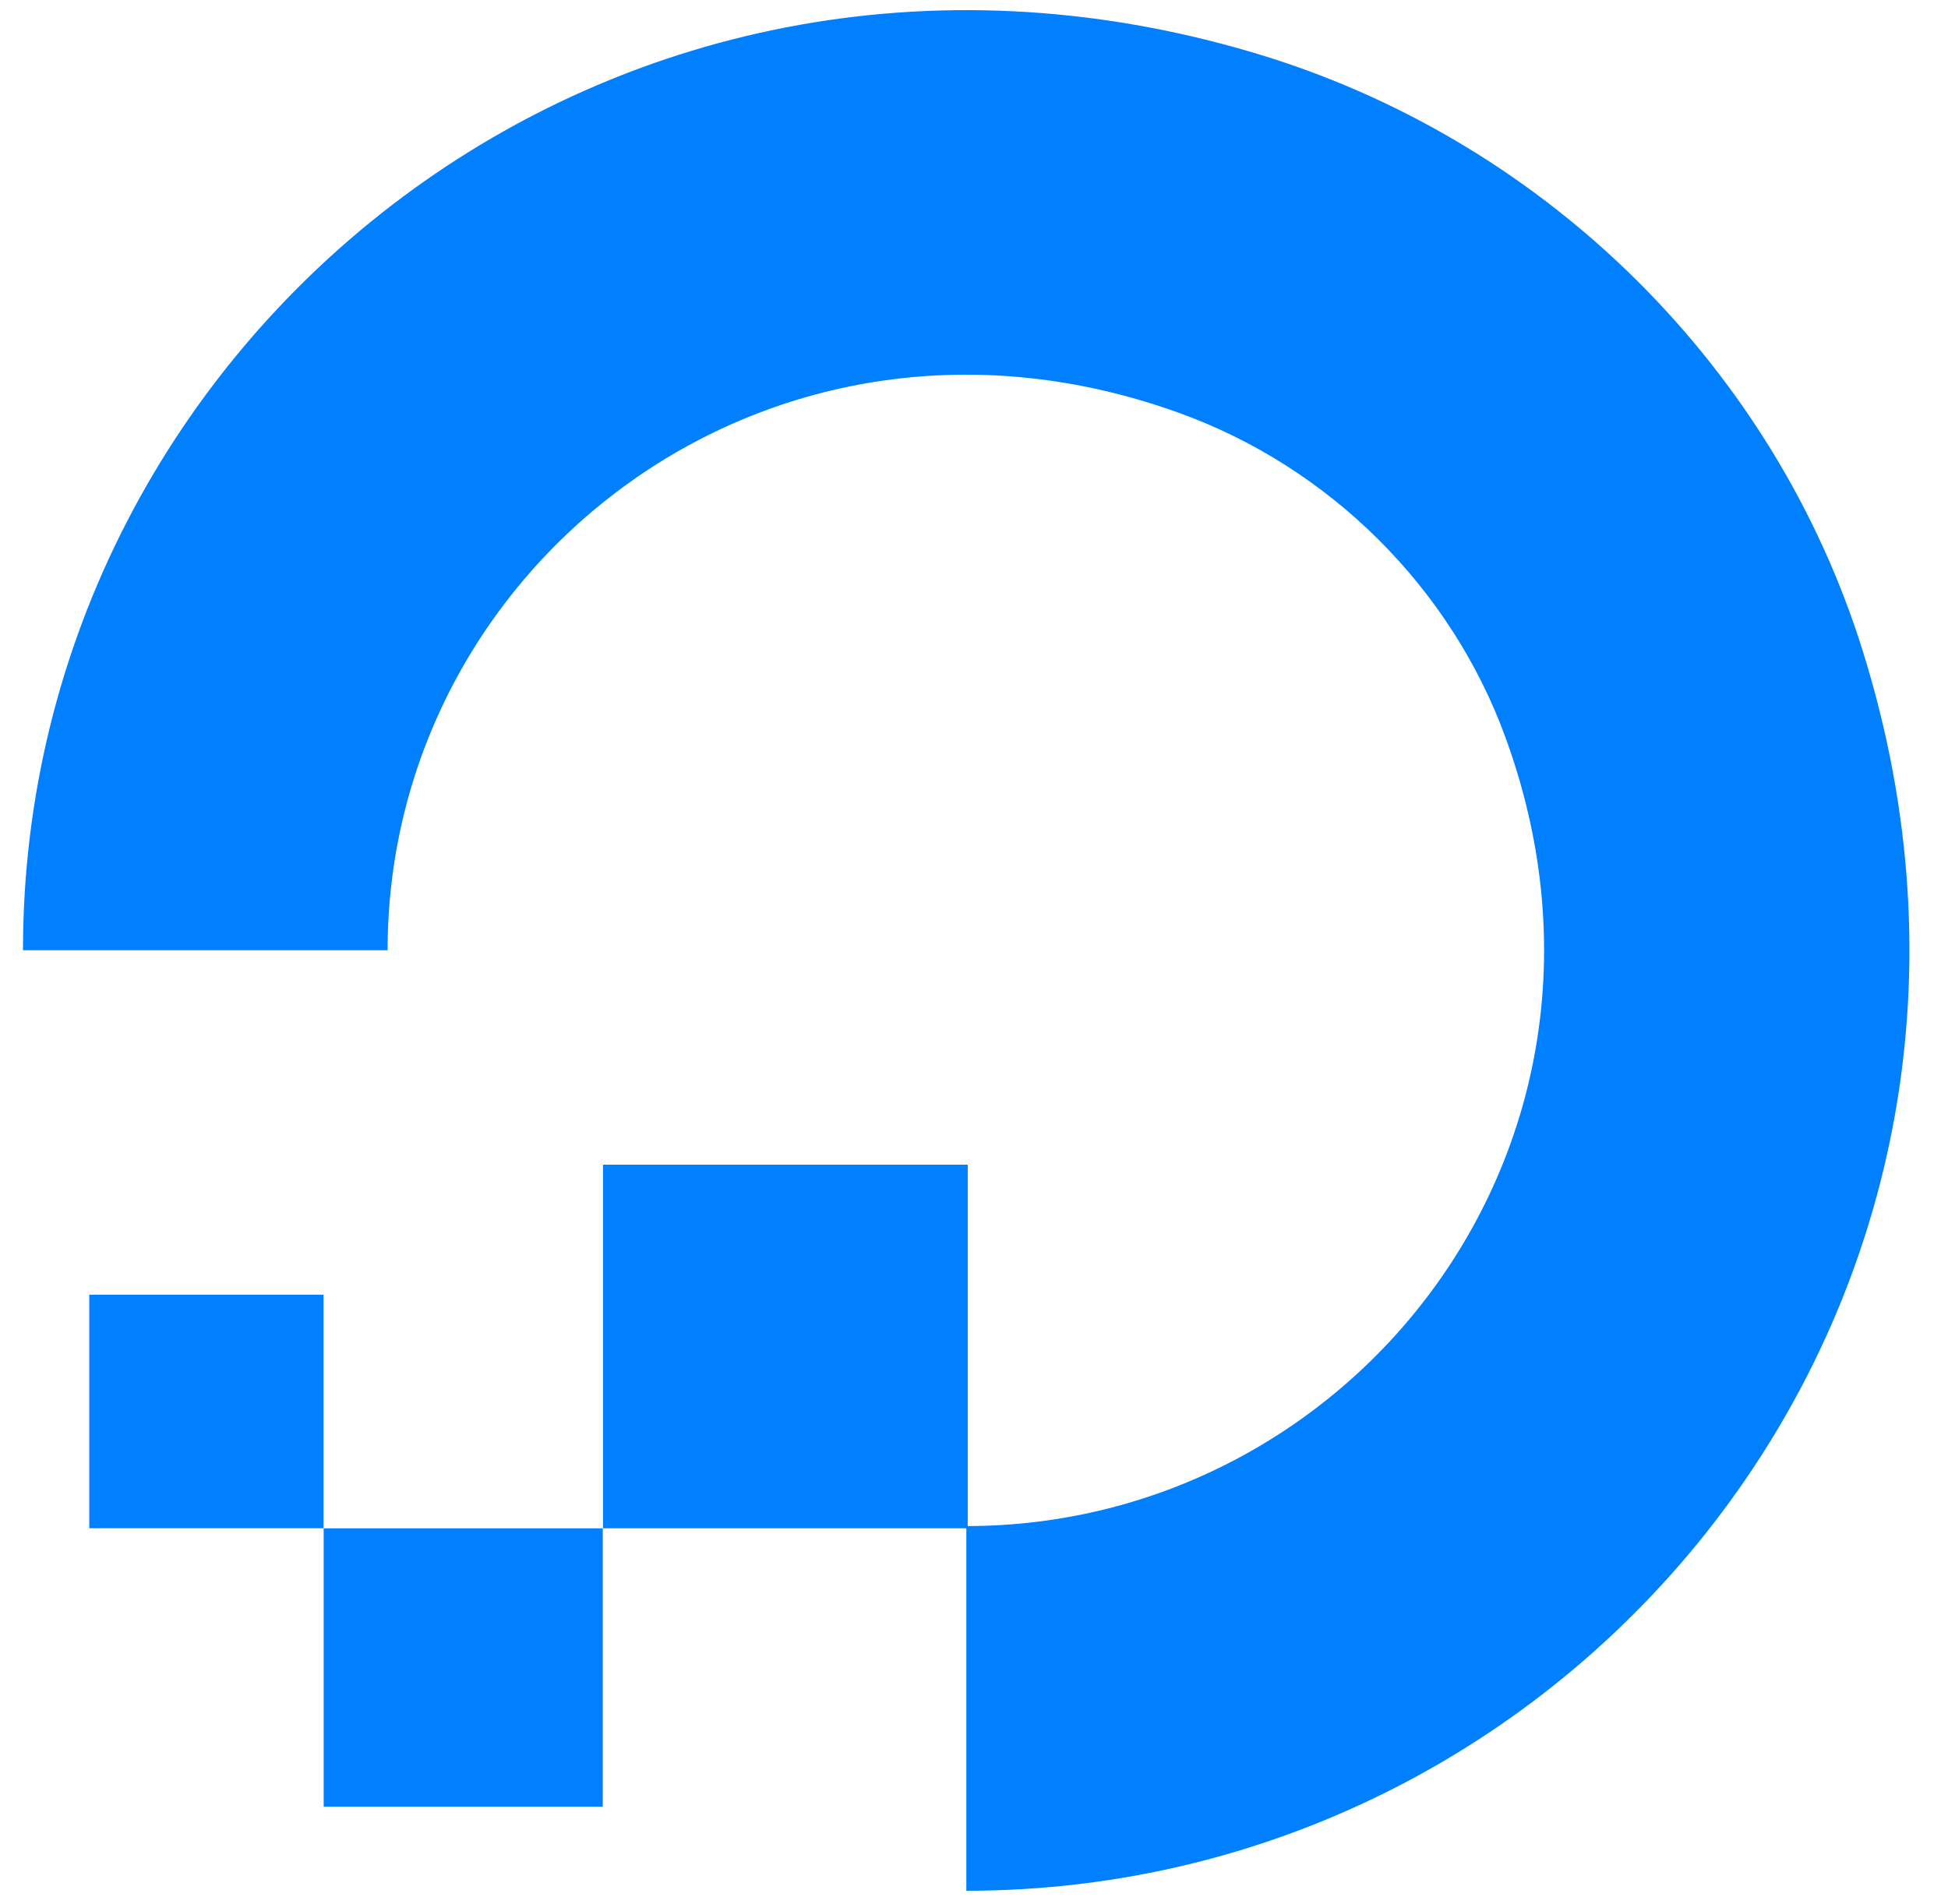 <svg width="45" height="44" viewBox="0 0 45 44" fill="none" xmlns="http://www.w3.org/2000/svg">
<path d="M22.323 43.686V35.26C31.266 35.26 38.21 26.417 34.774 17.029C33.515 13.582 30.72 10.796 27.238 9.54C17.826 6.142 8.954 13.037 8.954 21.955H0.531C0.531 7.741 14.319 -3.344 29.266 1.312C35.788 3.356 41.001 8.529 43.029 15.035C47.696 29.939 36.579 43.686 22.323 43.686Z" fill="#0080FF"/>
<path fill-rule="evenodd" clip-rule="evenodd" d="M22.355 35.311H13.93V26.91H22.355V35.311Z" fill="#0080FF"/>
<path fill-rule="evenodd" clip-rule="evenodd" d="M13.924 41.744H7.477V35.312H13.924V41.744Z" fill="#0080FF"/>
<path fill-rule="evenodd" clip-rule="evenodd" d="M7.474 35.31H2.062V29.914H7.474V35.31Z" fill="#0080FF"/>
</svg>
